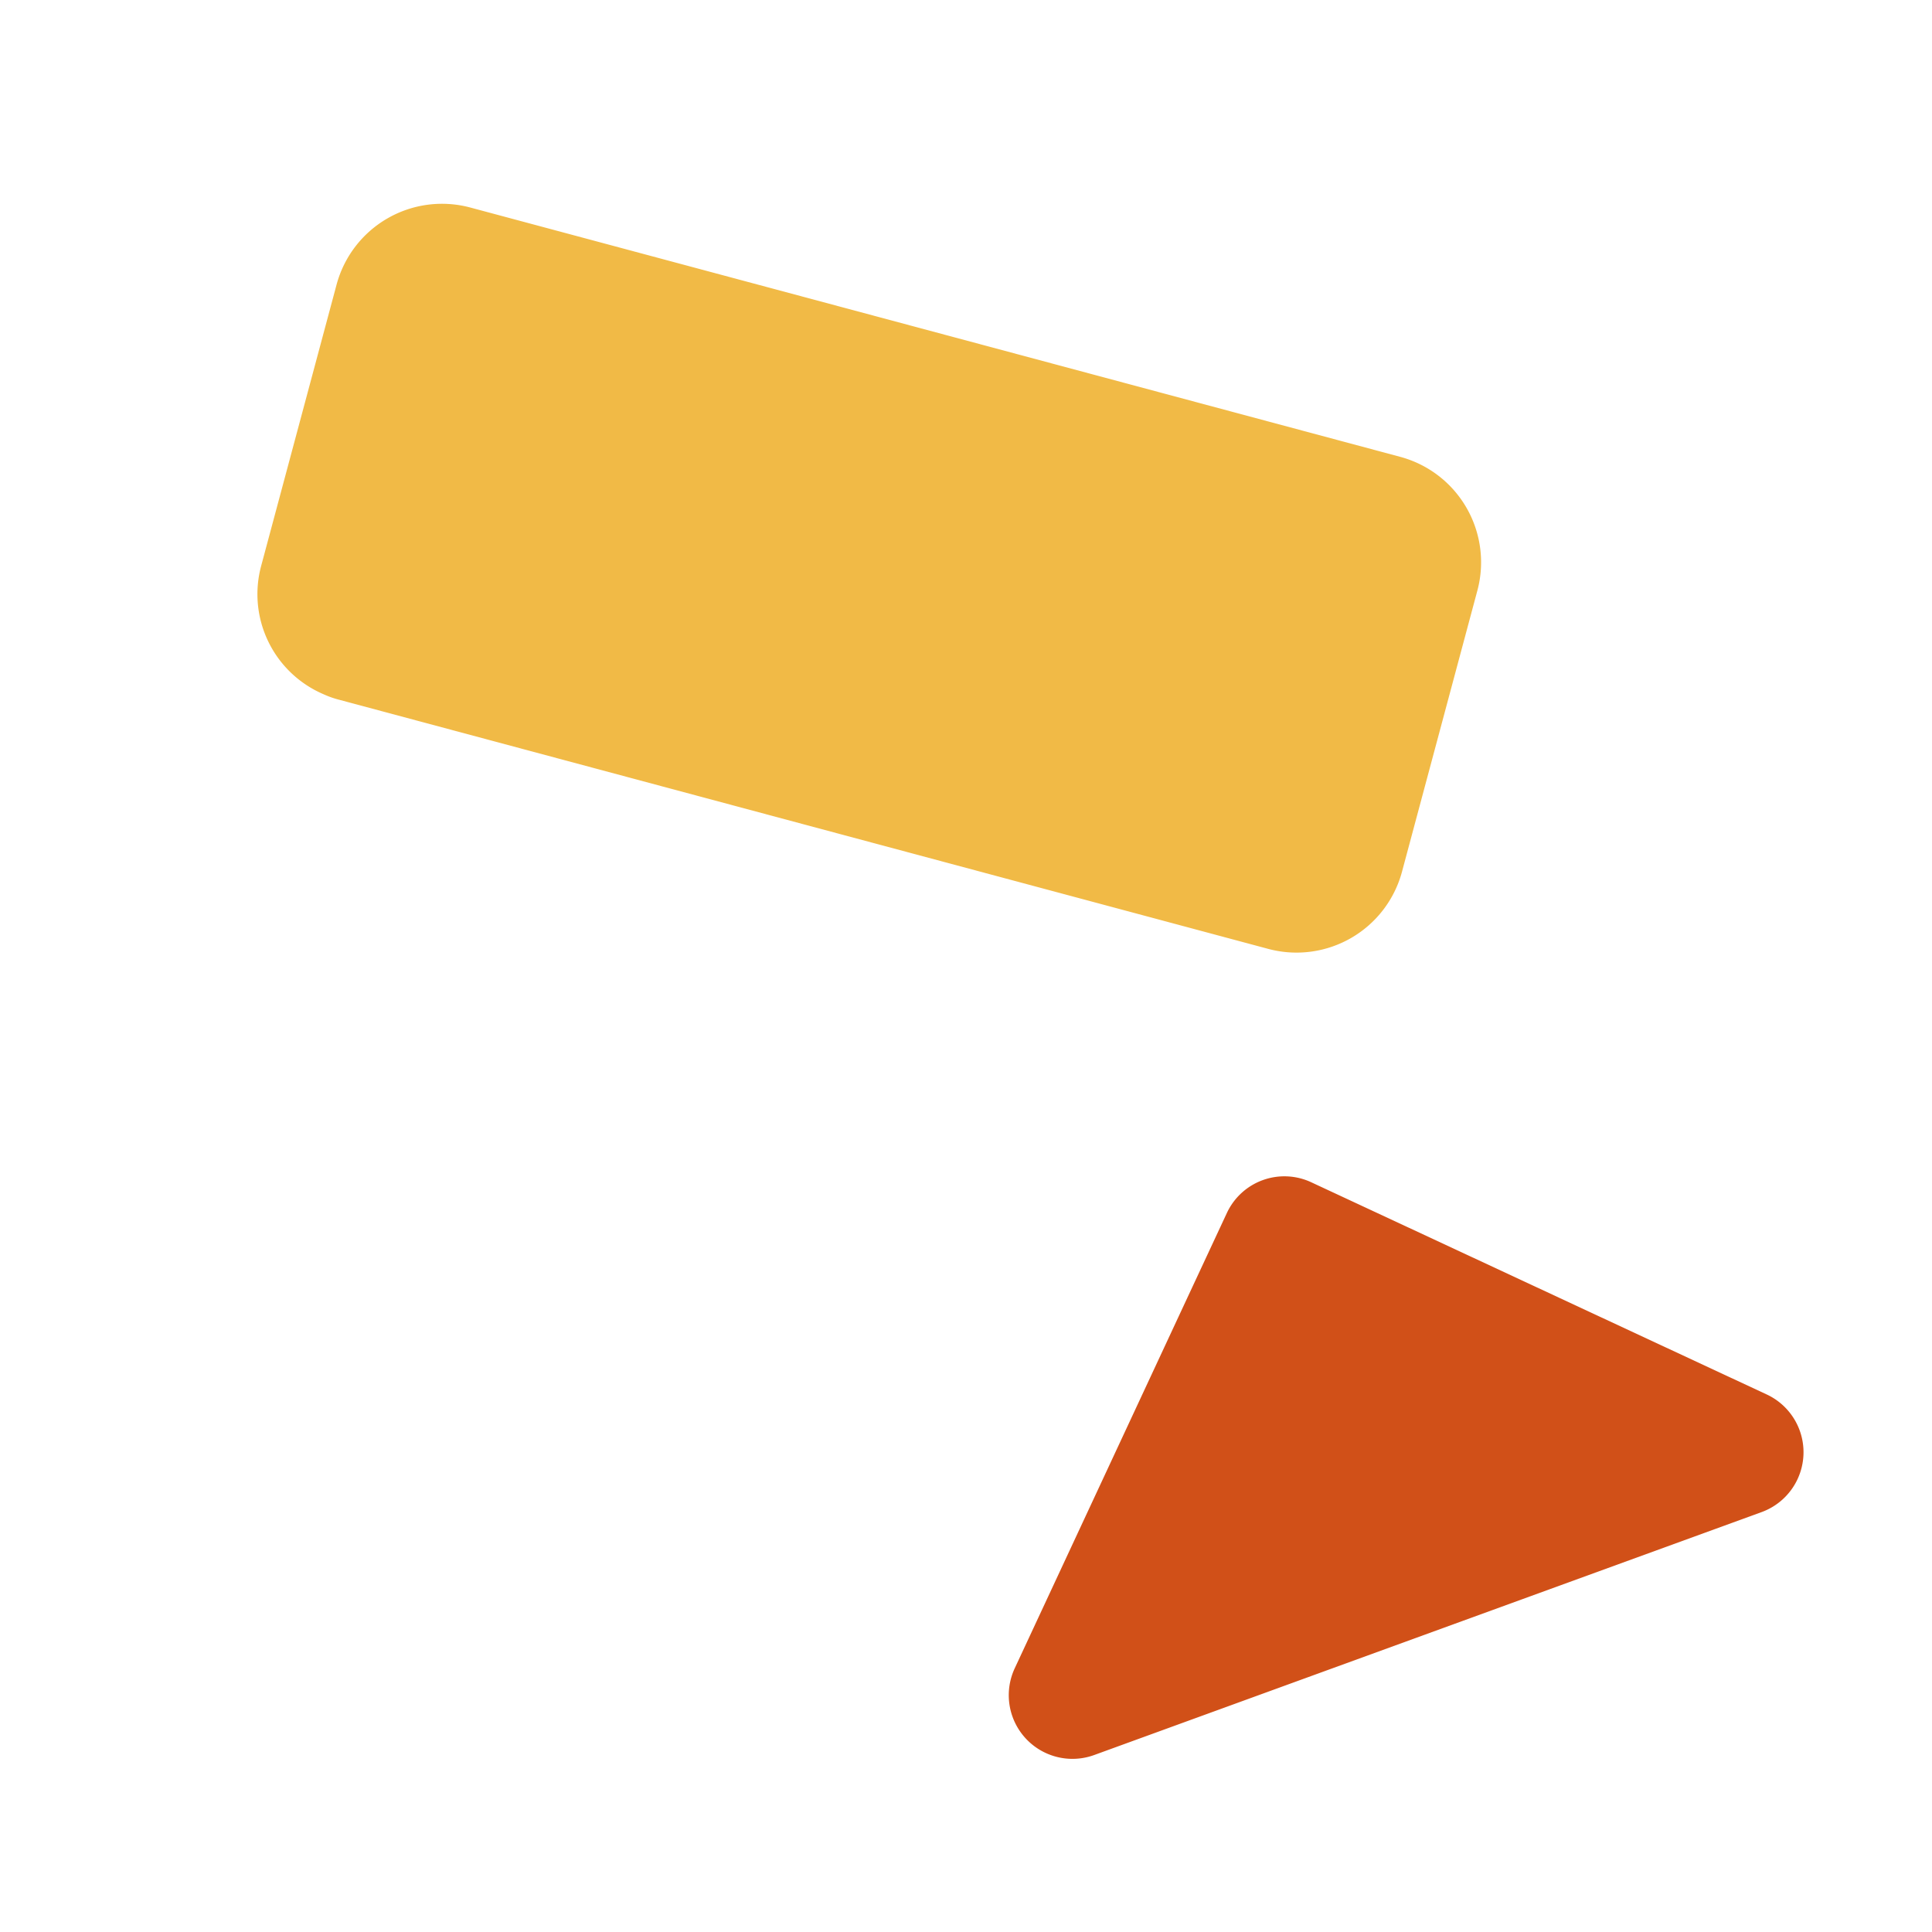 <svg xmlns="http://www.w3.org/2000/svg" width="70" height="70"><path d="m17.04 7.519 33.684 9.031a3.957 3.957 0 0 1 2.804 4.847l-2.731 10.187a3.957 3.957 0 0 1-4.853 2.794L12.26 25.346a3.352 3.352 0 0 1-.543-.195 3.942 3.942 0 0 1-2.254-4.65l2.731-10.186a3.955 3.955 0 0 1 4.845-2.796" fill="#f1ba46"/><path d="m63.826 54.786-24.176 8.8a2.307 2.307 0 0 1-2.882-3.146l6.246-13.407 1.434-3.076a2.3 2.3 0 0 1 3.07-1.117l16.494 7.684a2.309 2.309 0 0 1-.186 4.262" fill="#d15018"/><path fill="none" d="M0 0h70v70H0z"/></svg>